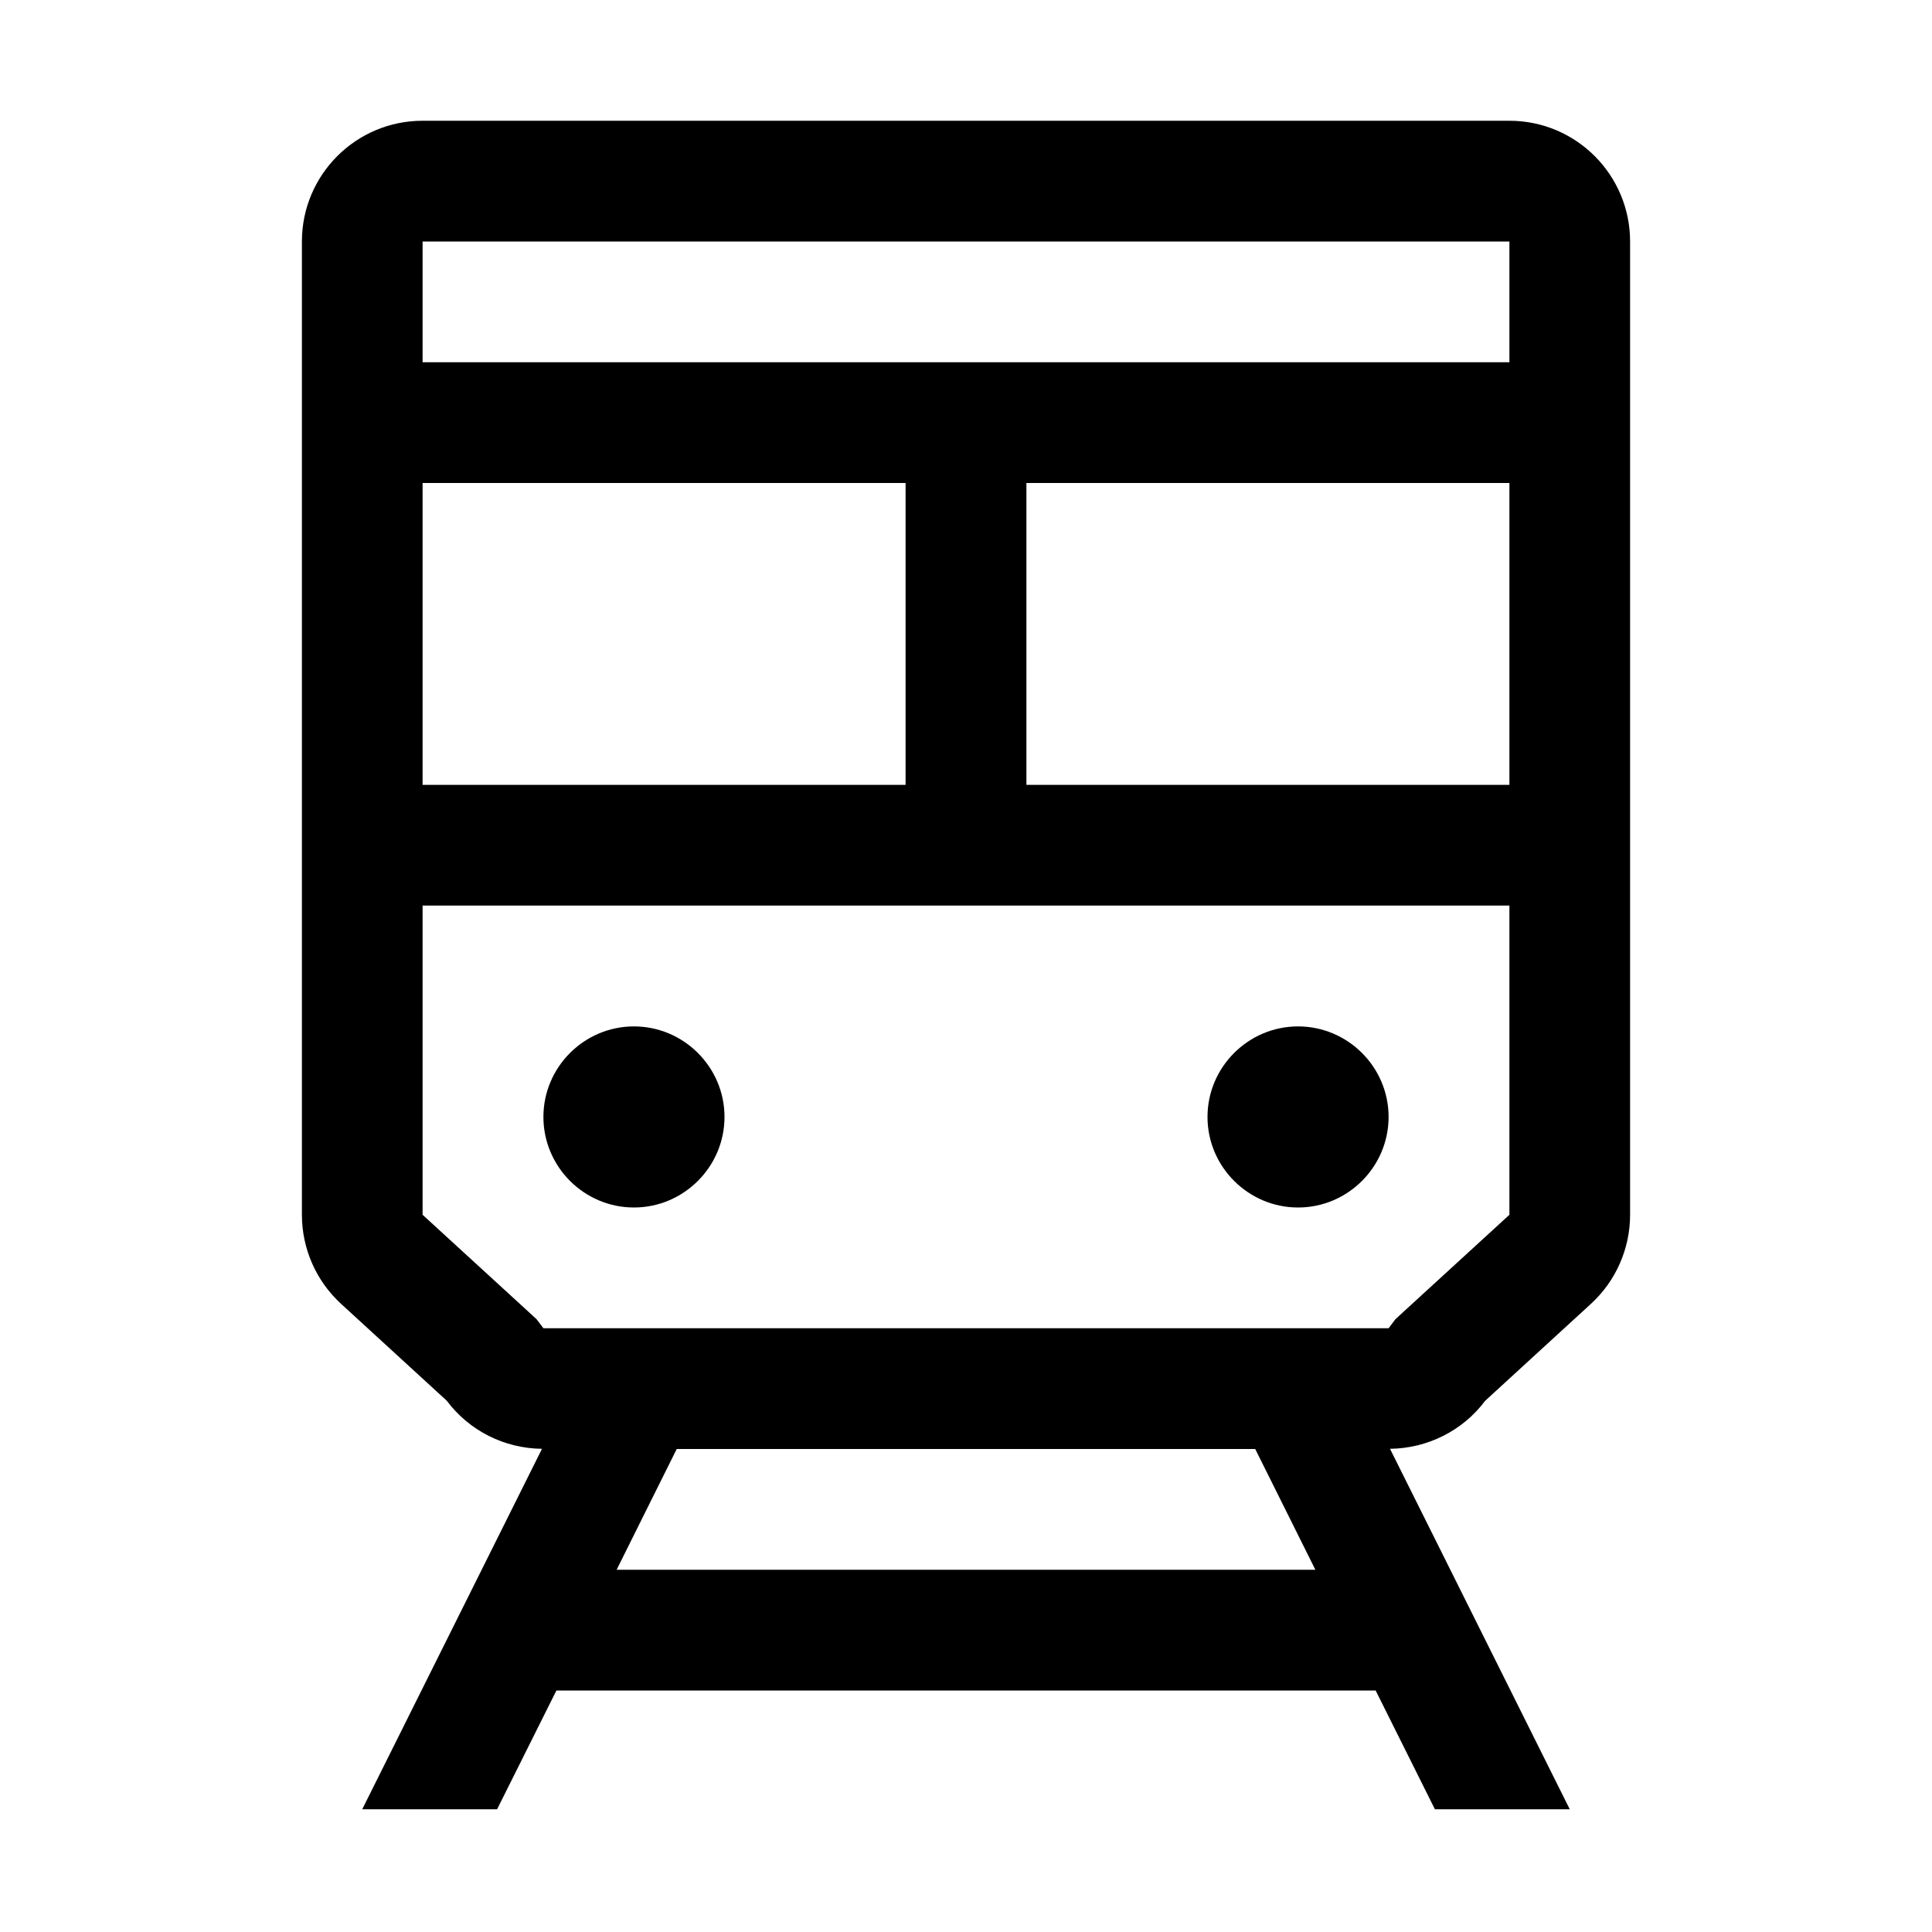 <svg width="30" height="30" viewBox="0 0 30 30" fill="none" xmlns="http://www.w3.org/2000/svg">
<path fill-rule="evenodd" clip-rule="evenodd" d="M9.575 24.375L10.508 22.5H19.491L20.425 24.375H9.575ZM21.795 20.368L21.667 20.486L21.562 20.625H8.438L8.333 20.486L8.205 20.368L6.562 18.863V14.062H23.438V18.863L21.795 20.368ZM15.938 12.187H23.438V7.5H15.938V12.187ZM6.562 12.187H14.062V7.5H6.562V12.187ZM6.562 5.625H23.438V3.75H6.562V5.625ZM23.438 1.875H6.562C5.527 1.875 4.688 2.715 4.688 3.75V18.863C4.688 19.388 4.908 19.89 5.295 20.245L6.938 21.751C7.286 22.217 7.833 22.491 8.416 22.497L5.625 28.094H7.719L8.64 26.25H21.361L22.281 28.094H24.375L21.584 22.497C22.166 22.49 22.713 22.217 23.062 21.751L24.705 20.245C25.092 19.89 25.312 19.388 25.312 18.863V3.75C25.312 2.715 24.473 1.875 23.438 1.875ZM20.156 15.938C19.383 15.938 18.75 16.57 18.75 17.344C18.75 18.117 19.383 18.75 20.156 18.75C20.93 18.75 21.562 18.117 21.562 17.344C21.562 16.57 20.93 15.938 20.156 15.938ZM8.438 17.344C8.438 16.57 9.07 15.938 9.844 15.938C10.617 15.938 11.25 16.57 11.25 17.344C11.25 18.117 10.617 18.75 9.844 18.75C9.07 18.75 8.438 18.117 8.438 17.344Z" fill="black"/>
</svg>
